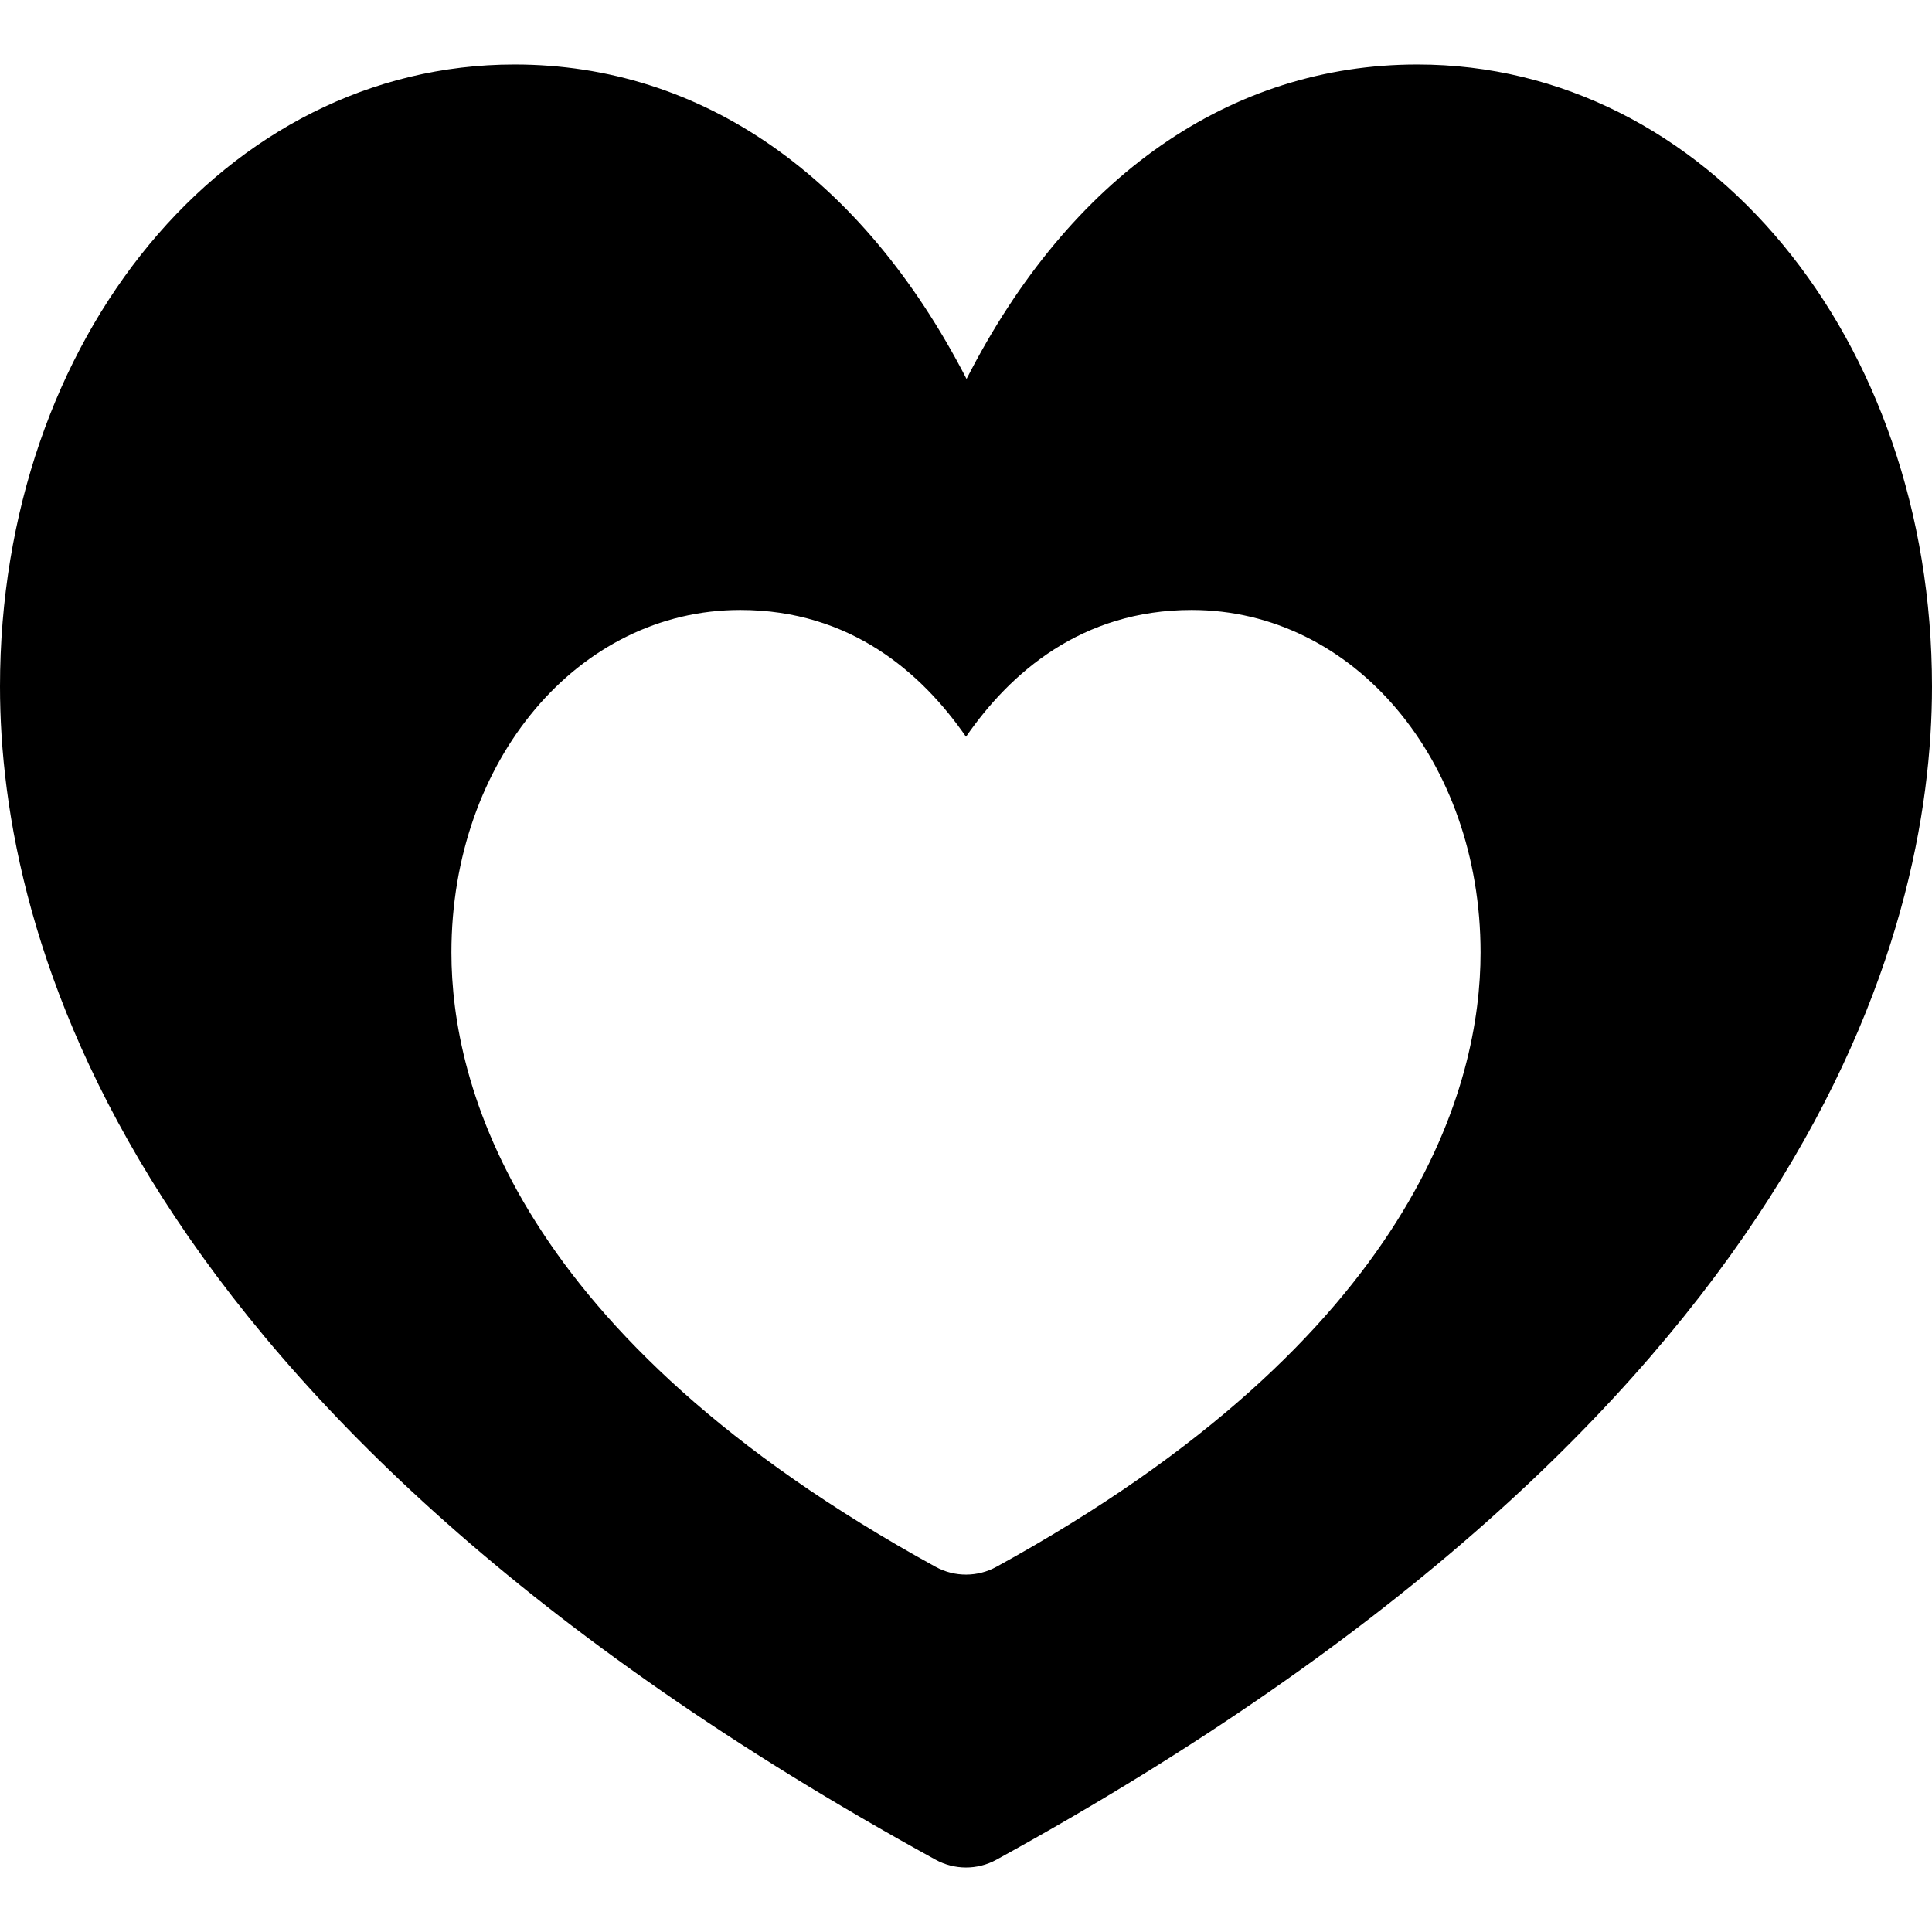 <?xml version="1.0" encoding="iso-8859-1"?>
<!-- Uploaded to: SVG Repo, www.svgrepo.com, Generator: SVG Repo Mixer Tools -->
<svg fill="#000000" height="800px" width="800px" version="1.1" id="Layer_1" xmlns="http://www.w3.org/2000/svg" xmlns:xlink="http://www.w3.org/1999/xlink" 
	 viewBox="0 0 512 512" xml:space="preserve">
<g>
	<g>
		<path d="M375.631,17.09c-49.524,0-92.048,29.572-119.483,83.332l-0.038-0.06C228.418,46.661,185.888,17.09,136.365,17.09
			C59.899,17.089,0,89.501,0,181.941c0,65.26,32.213,192.429,247.944,310.905c4.928,2.705,11.015,2.798,16.112,0
			C479.787,374.37,512,247.201,512,181.941C512,89.502,452.101,17.09,375.631,17.09z M264.055,415.222
			c-4.928,2.705-11.015,2.798-16.112,0C136.299,353.911,119.63,286.914,119.63,252.435c0-50.913,33.624-90.79,76.551-90.79
			c29.228,0,48.156,16.722,59.818,33.602c11.662-16.88,30.584-33.602,59.812-33.602c42.927,0,76.551,39.877,76.551,90.79
			C392.363,286.913,375.696,353.917,264.055,415.222z"/>
	</g>
</g>
</svg>